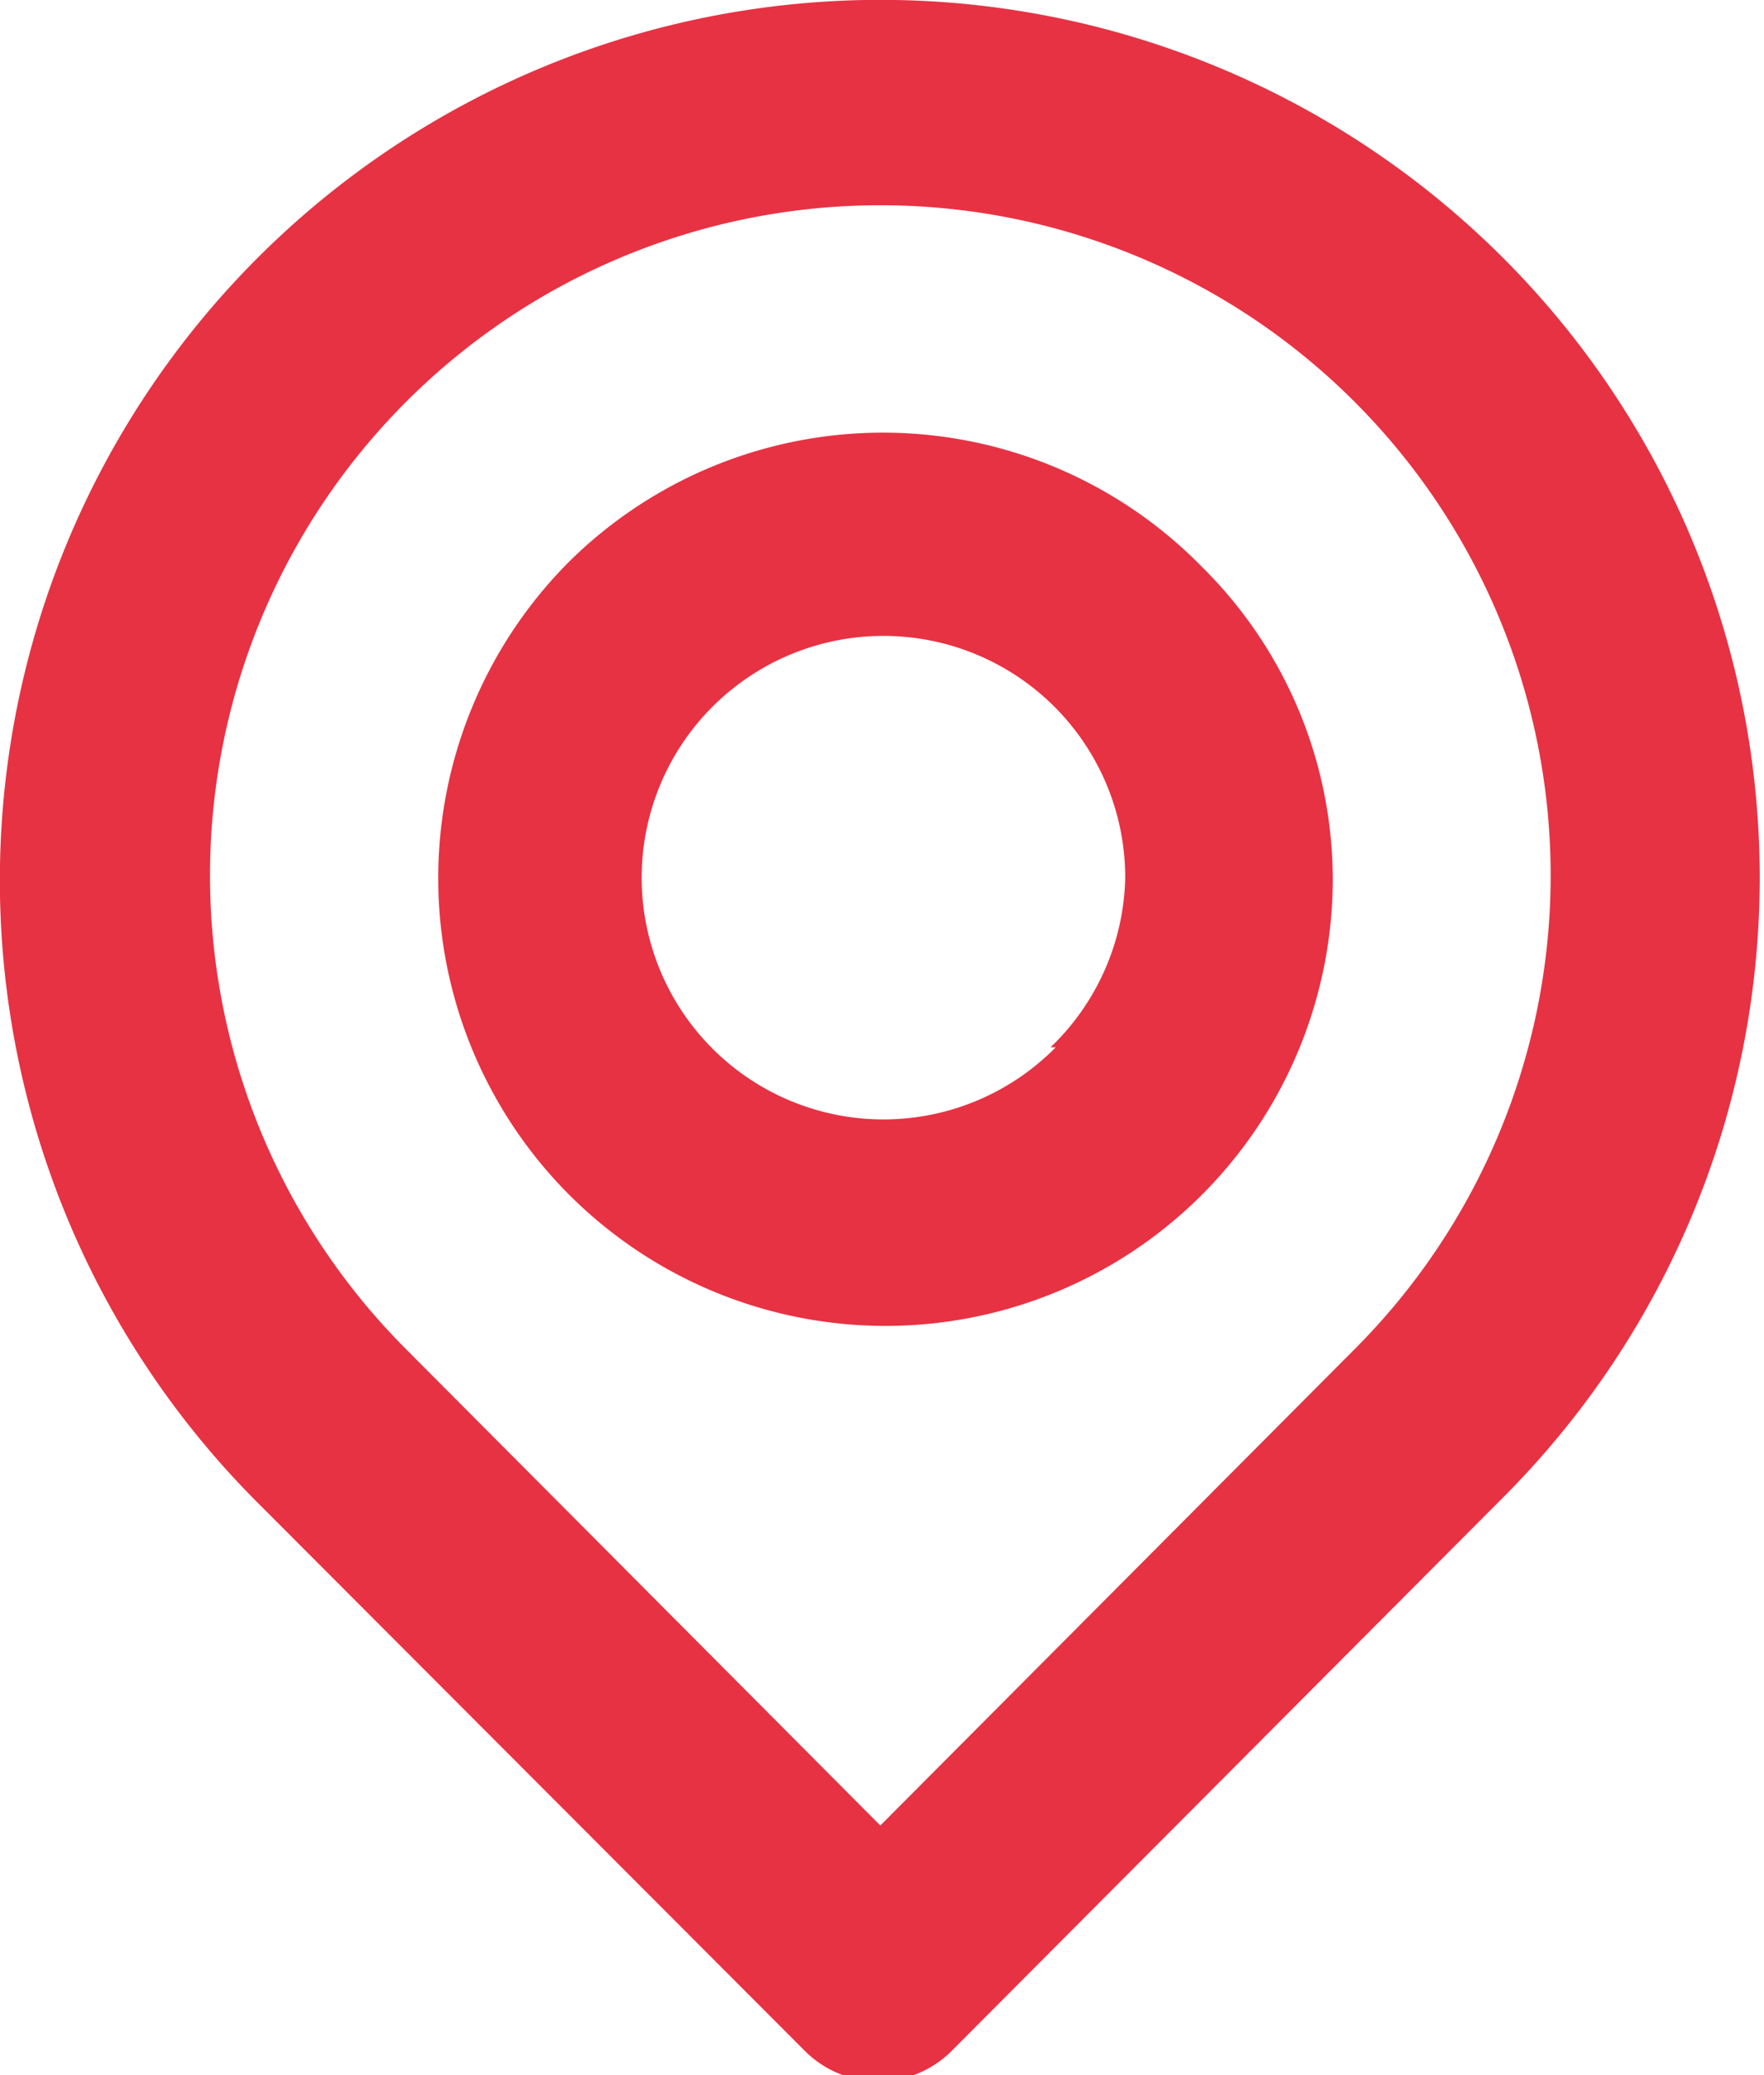 <svg xmlns="http://www.w3.org/2000/svg" viewBox="0 0 17 20"><g><g><path fill="#e73243" d="M10.174 10.094a2.33 2.33 0 1 1 .67-1.63 2.33 2.33 0 0 1-.72 1.63zm-4.69-4.68a4.32 4.32 0 0 0 0 6.1 4.31 4.31 0 0 0 7.36-3 4.24 4.24 0 0 0-1.26-3.05 4.3 4.3 0 0 0-6.1-.05zm7.57 7.59l-4.57 4.59-4.57-4.59a6.46 6.46 0 1 1 9.14 0zm1.43-10.52a8.485 8.485 0 1 0-12 12l5.27 5.28a1 1 0 0 0 1.42 0l5.31-5.33a8.45 8.45 0 0 0 0-11.95z"/></g></g></svg>